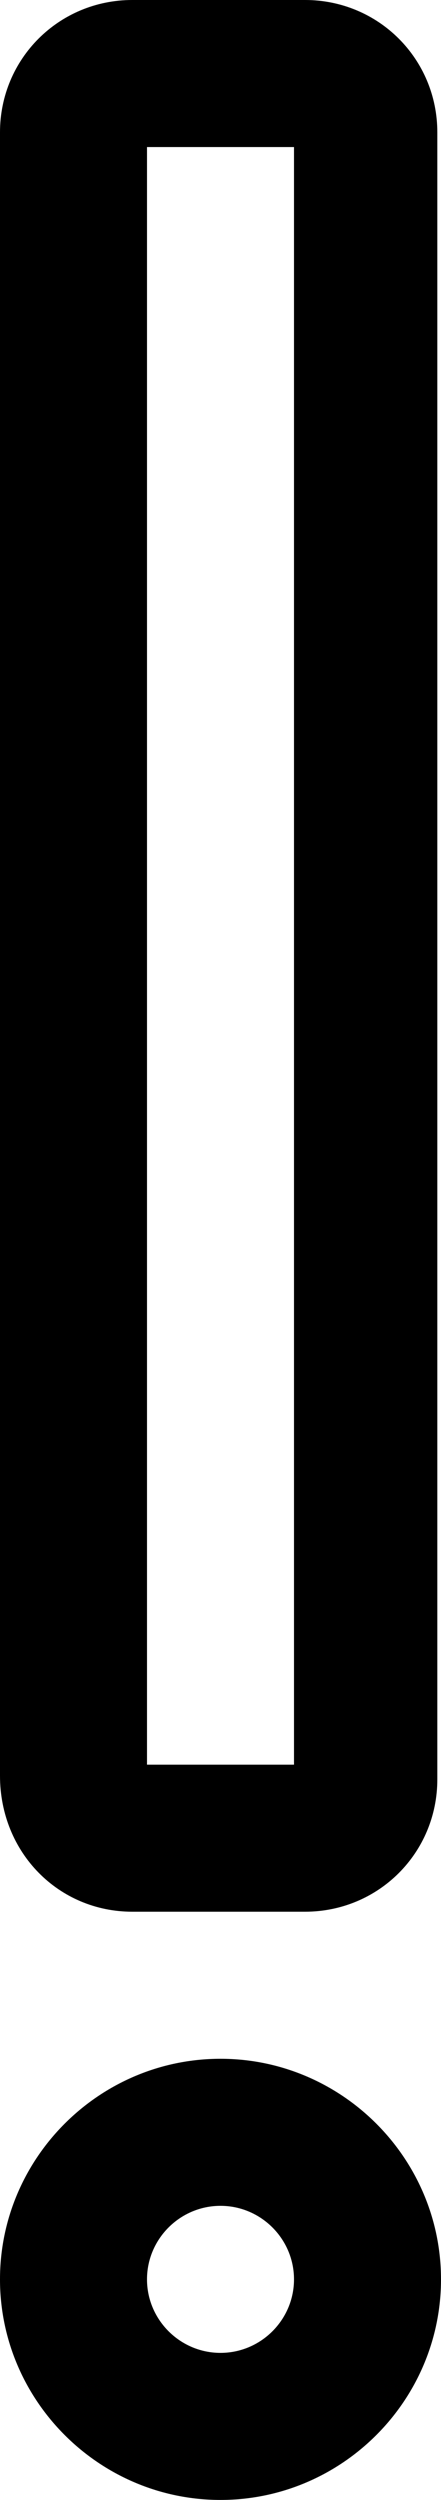<svg width="12" height="68" viewBox="0 0 12 68" fill="none" xmlns="http://www.w3.org/2000/svg">
<path d="M3.6 52H8.3C10.3 52 11.9 50.4 11.9 48.4V3.6C11.9 1.6 10.3 0 8.3 0H3.6C1.6 0 0 1.6 0 3.6V48.3C0 50.4 1.6 52 3.6 52ZM4 4H8V48H4V4Z" fill="black"/>
<path d="M6 68C9.3 68 12 65.3 12 62C12 58.7 9.3 56 6 56C2.7 56 0 58.7 0 62C0 65.3 2.7 68 6 68ZM6 60C7.1 60 8 60.9 8 62C8 63.1 7.1 64 6 64C4.9 64 4 63.1 4 62C4 60.9 4.9 60 6 60Z" fill="black"/>
</svg>
